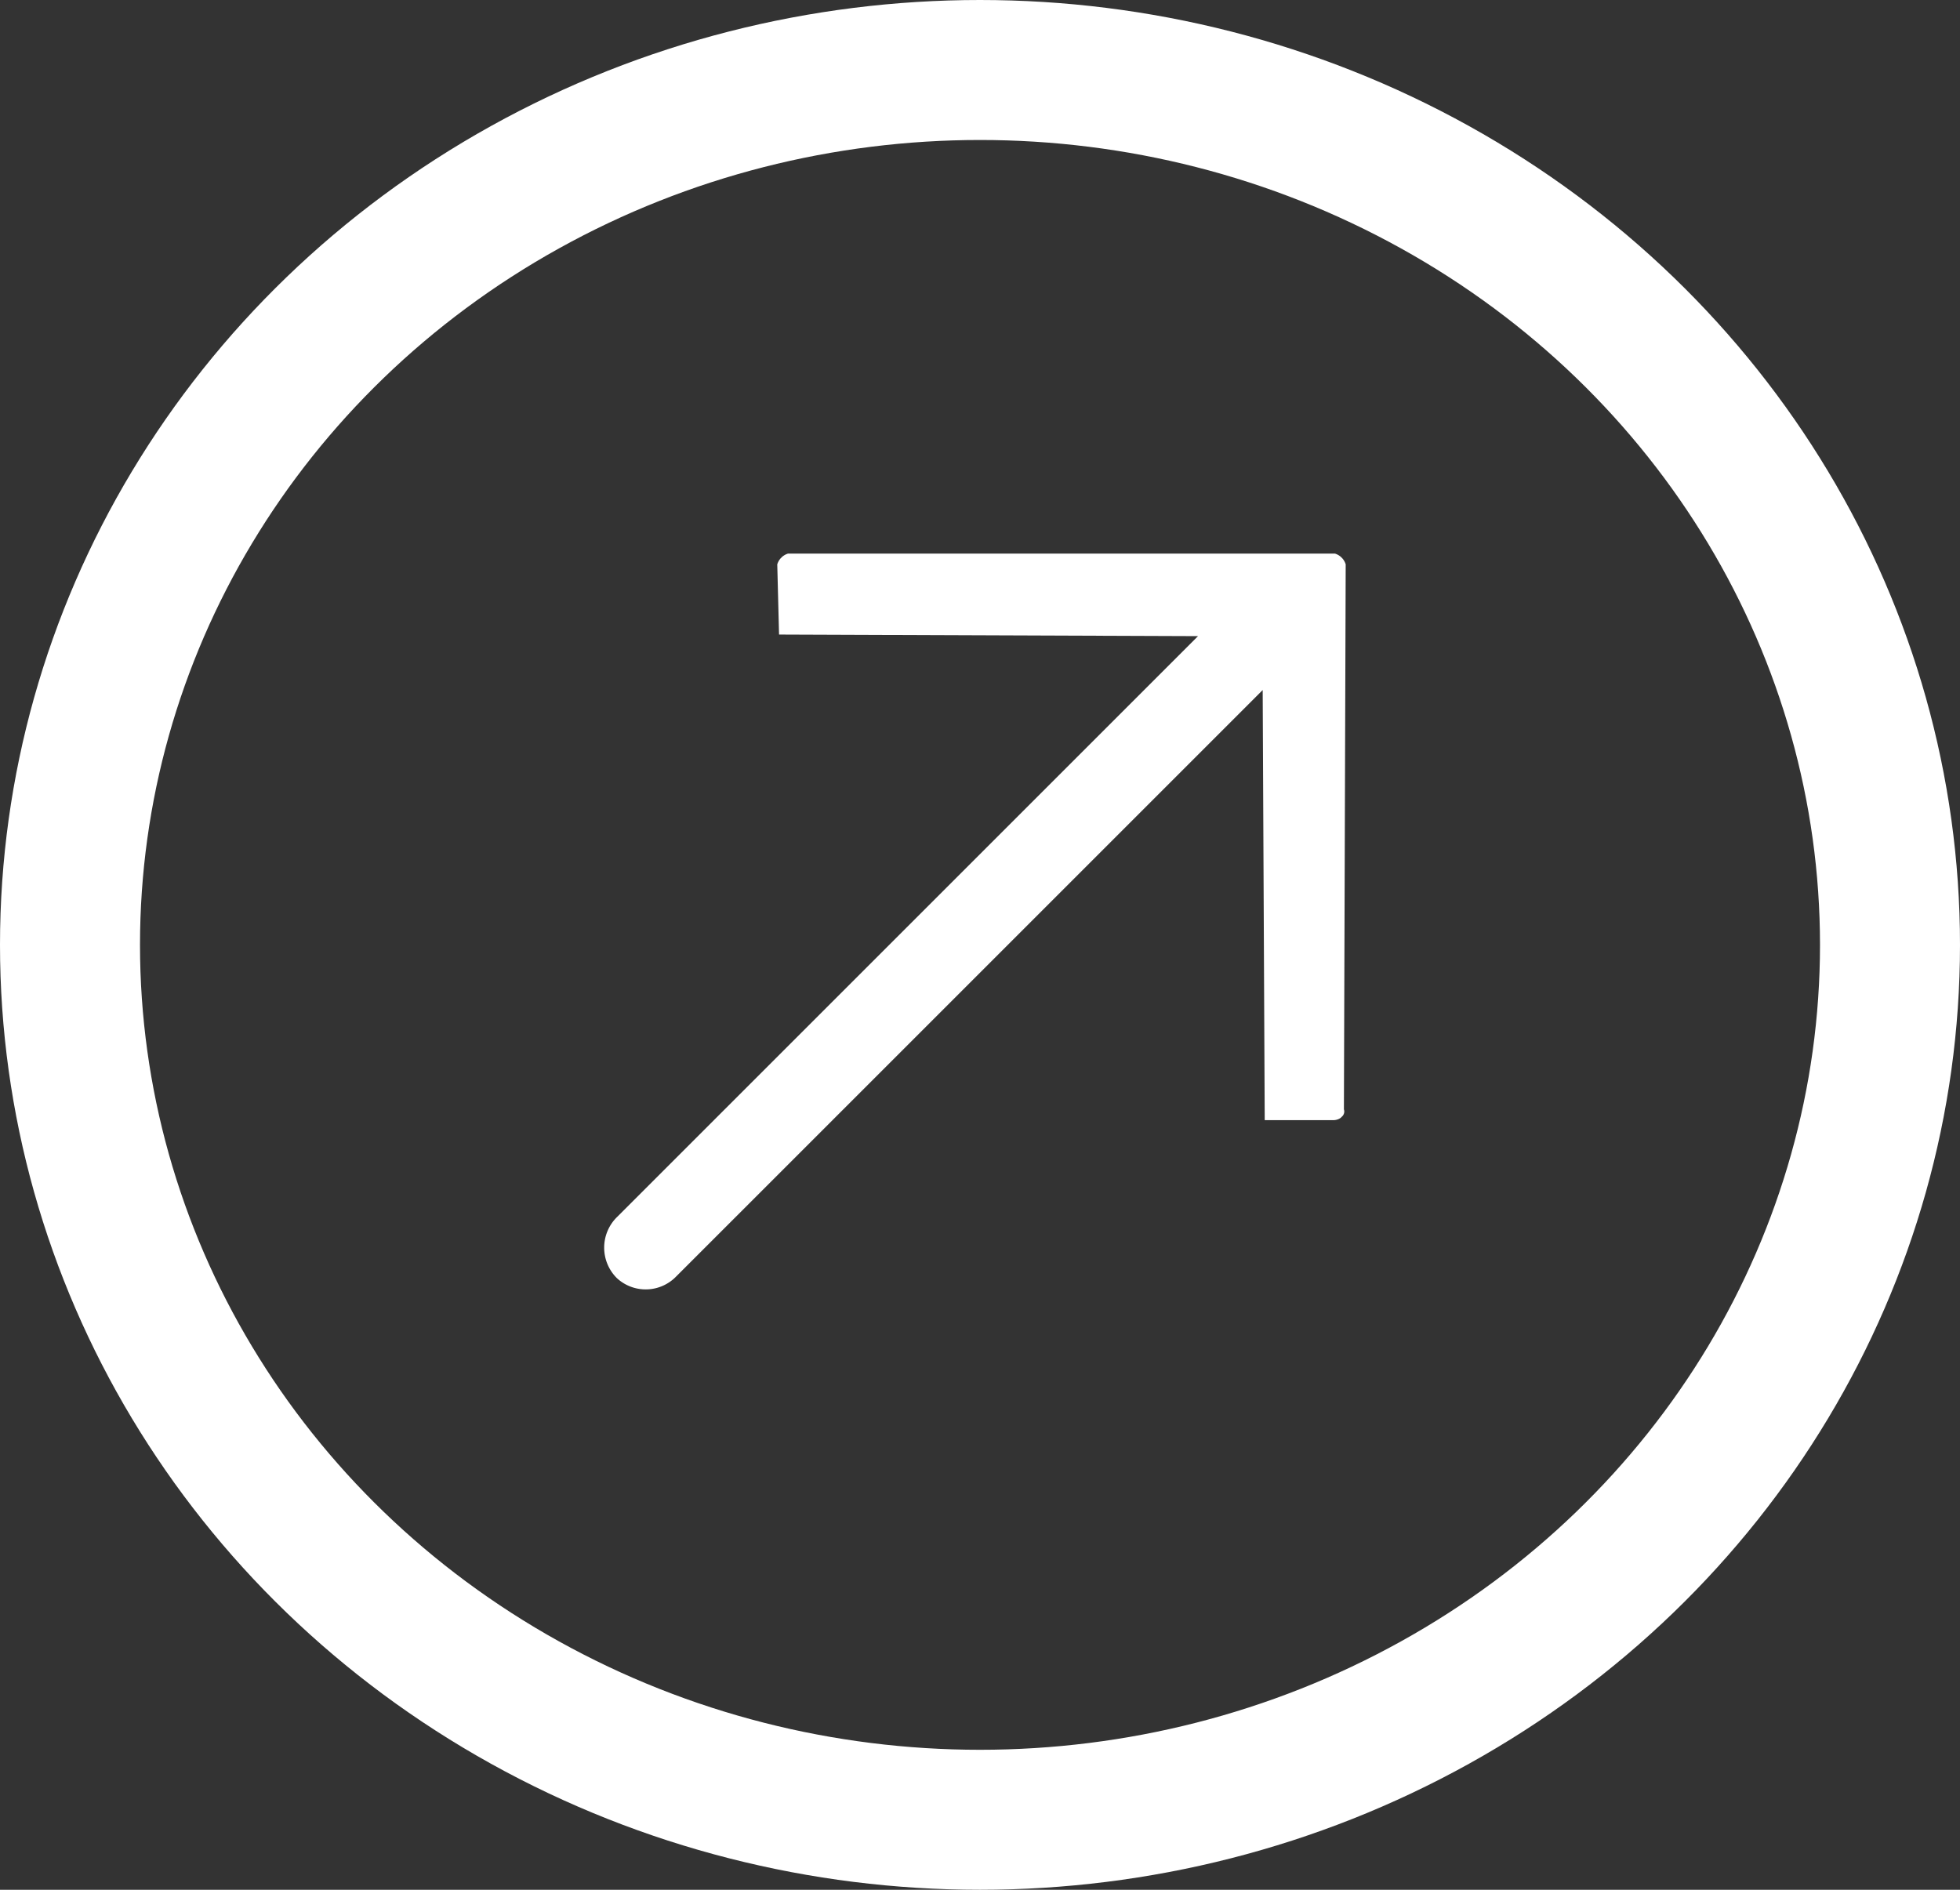 <svg xmlns="http://www.w3.org/2000/svg" xmlns:xlink="http://www.w3.org/1999/xlink" width="28" height="27" viewBox="0 0 28 27">
  <rect x="0" y="0" width="28" height="27" fill="#333333" stroke="none"/>
  <defs>
    <clipPath id="clip-path">
      <rect id="Rectángulo_197" data-name="Rectángulo 197" width="11.31" height="14.6" fill="#fff"/>
    </clipPath>
  </defs>
  <g id="Grupo_1391" data-name="Grupo 1391" transform="translate(0.491 -0.009)">
    <g id="Grupo_1389" data-name="Grupo 1389" transform="translate(14.673 3.974) rotate(45)">
      <g id="Grupo_1388" data-name="Grupo 1388" transform="translate(0 0)" clip-path="url(#clip-path)">
        <path id="Trazado_2660" data-name="Trazado 2660" d="M.027,5.551,5.551.027a.23.23,0,0,1,.218,0l5.488,5.524c.073.036.073.146,0,.218l-.691.691L6.2,2.135V13.982a.606.606,0,0,1-.581.618.613.613,0,0,1-.617-.618V2.244L.754,6.46.027,5.769a.231.231,0,0,1,0-.218" transform="translate(0 0)" fill="#fff" fill-rule="evenodd"/>
      </g>
    </g>
    <g id="Elipse_82" data-name="Elipse 82" transform="translate(-0.491 0.009)" fill="none" stroke="#fff" stroke-width="2">
      <ellipse cx="14" cy="13.5" rx="14" ry="13.5" stroke="none"/>
      <ellipse cx="14" cy="13.5" rx="13" ry="12.5" fill="none"/>
    </g>
  </g>
</svg>
